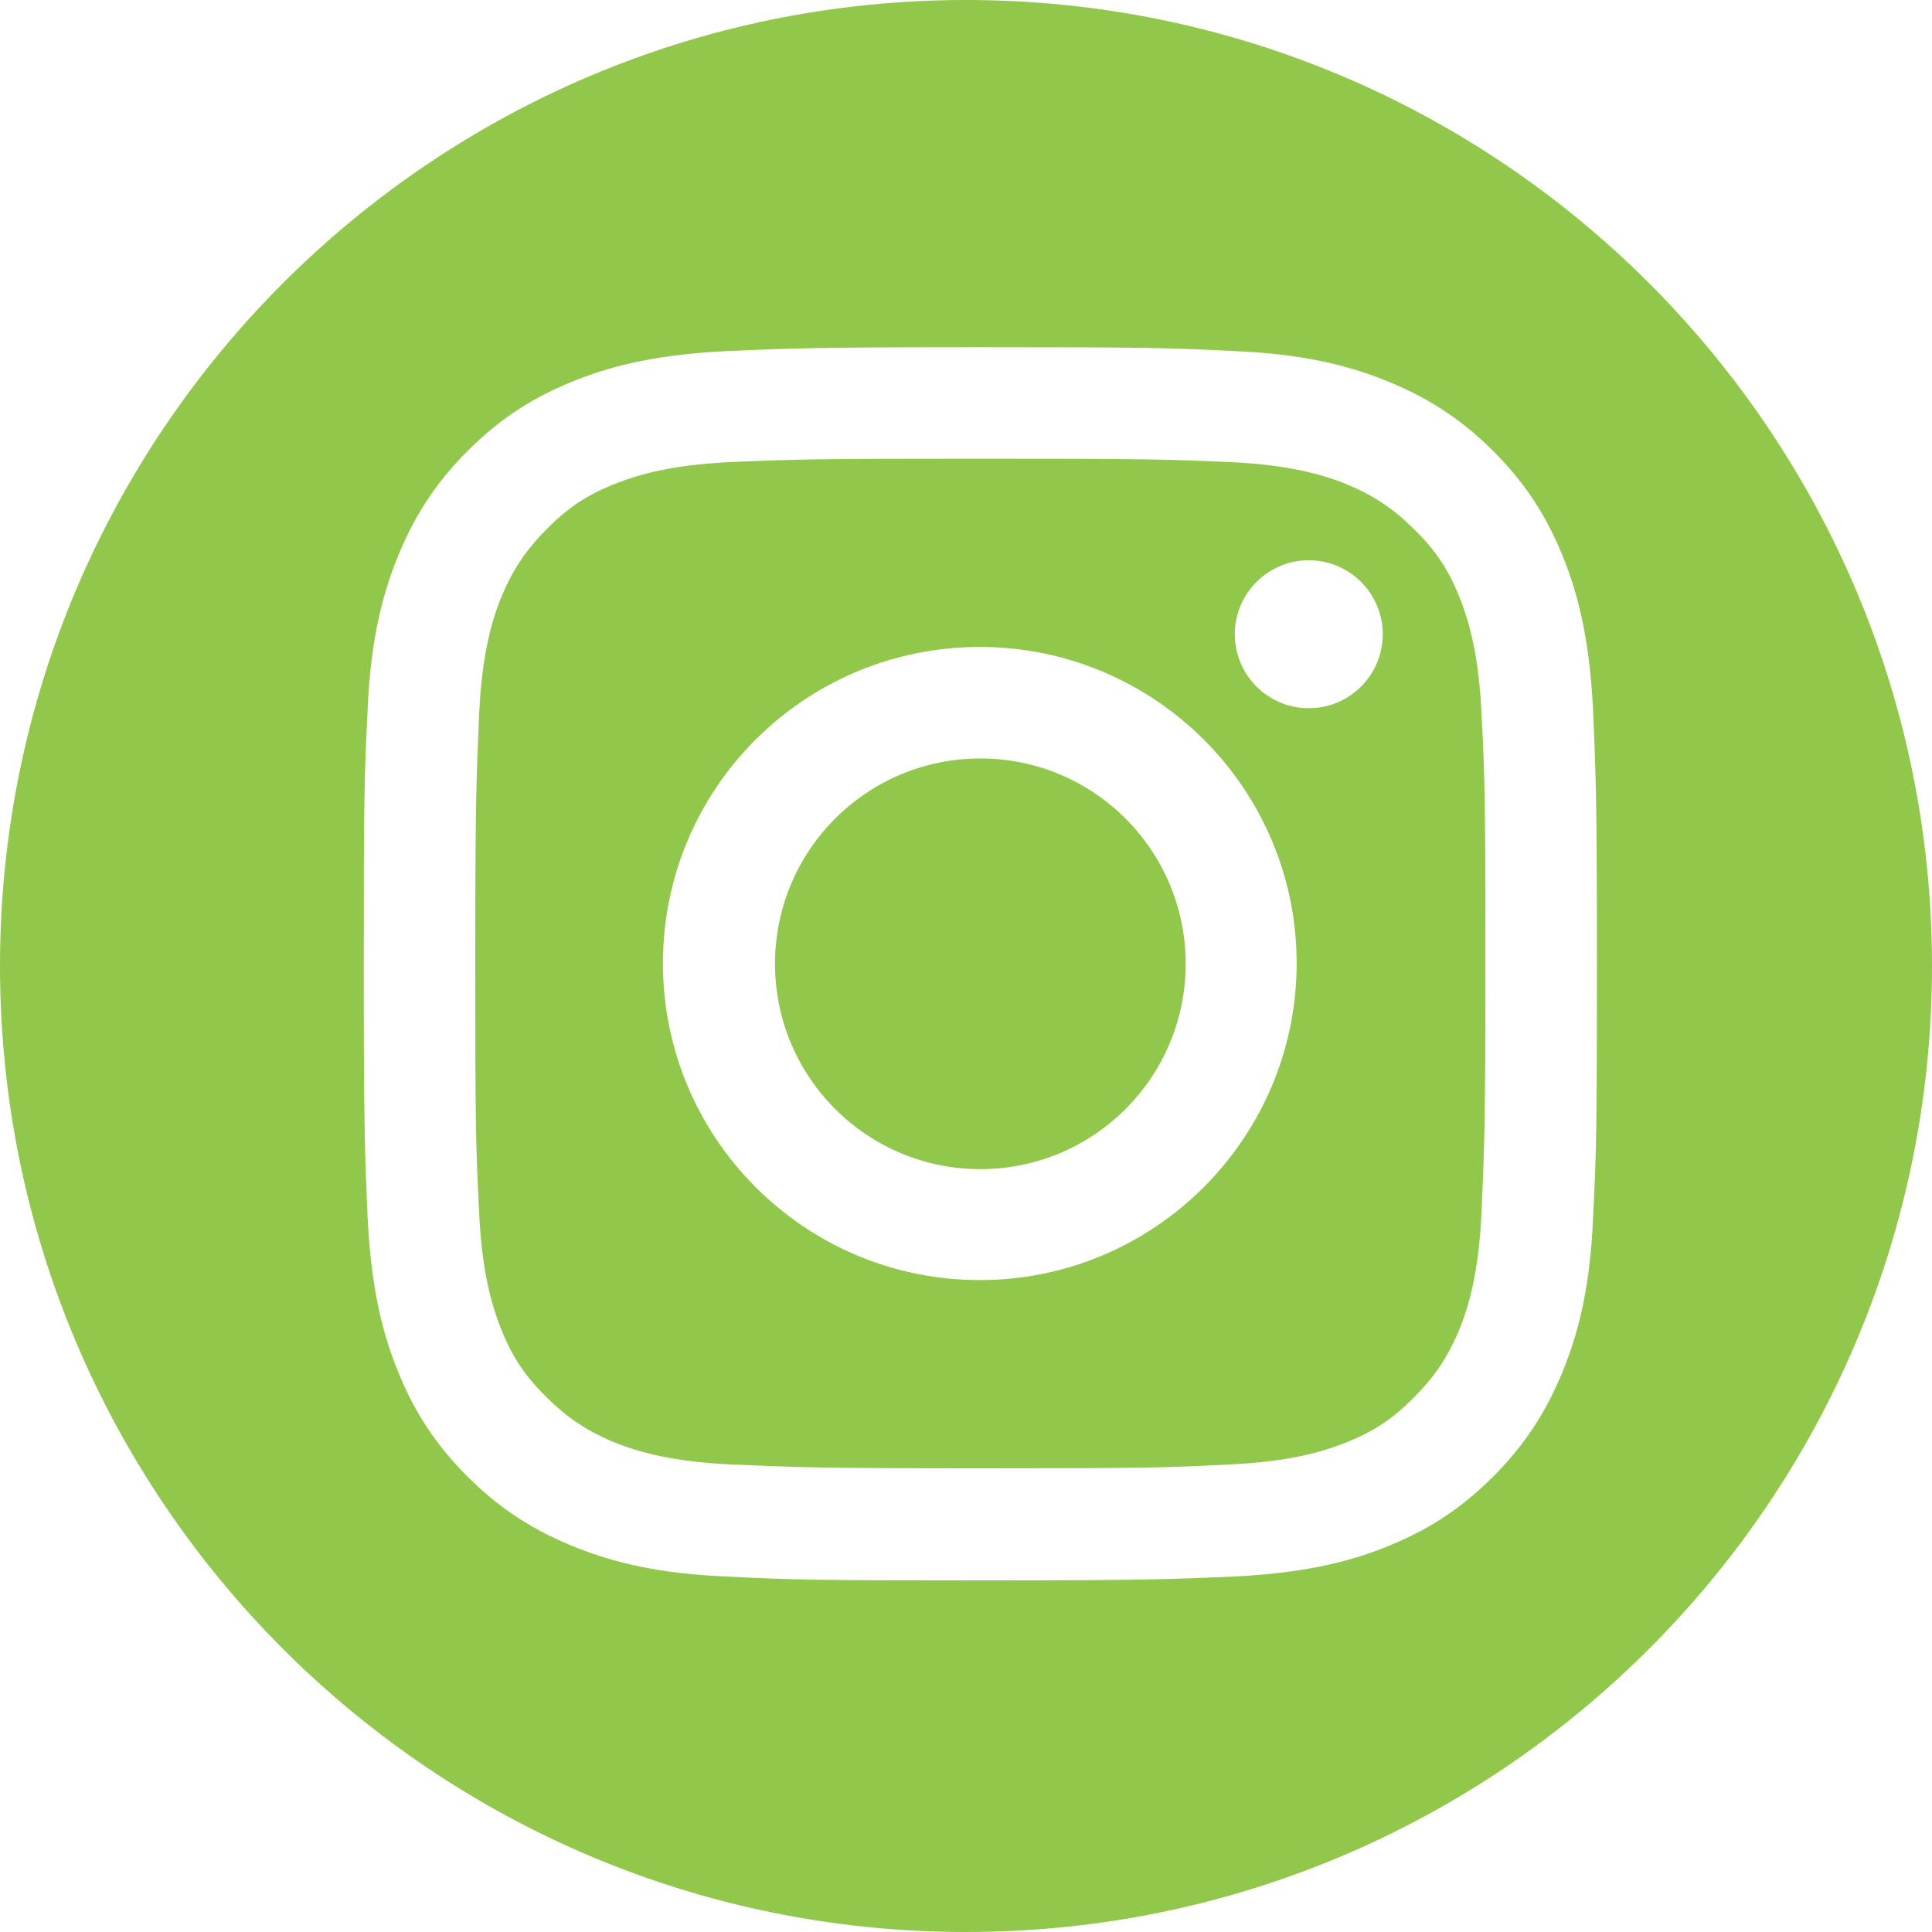 <?xml version="1.0" encoding="UTF-8"?><svg id="_レイヤー_2" xmlns="http://www.w3.org/2000/svg" viewBox="0 0 35 35"><defs><style>.cls-1{fill:#91c74b;}</style></defs><g id="_レイヤー_4"><g><circle class="cls-1" cx="17.76" cy="17.46" r="3.72"/><path class="cls-1" d="m17.5,0C7.84,0,0,7.84,0,17.5s7.84,17.5,17.5,17.5,17.5-7.84,17.5-17.5S27.16,0,17.5,0Zm11.36,22.06c-.05,1.19-.24,2-.52,2.71-.29.73-.67,1.36-1.29,1.98-.62.62-1.24,1-1.98,1.29-.71.28-1.52.46-2.71.52-1.19.05-1.57.07-4.6.07s-3.41-.01-4.6-.07c-1.19-.05-2-.24-2.71-.52-.73-.29-1.36-.67-1.98-1.29-.62-.62-1-1.24-1.29-1.98-.28-.71-.46-1.52-.52-2.71-.05-1.19-.07-1.57-.07-4.6s.01-3.41.07-4.6c.05-1.19.24-2,.52-2.71.29-.73.67-1.36,1.29-1.98.62-.62,1.24-1,1.98-1.29.71-.28,1.52-.46,2.71-.52,1.19-.05,1.57-.07,4.6-.07s3.41.01,4.6.07c1.19.05,2,.24,2.71.52.73.29,1.36.67,1.98,1.29.62.62,1,1.24,1.29,1.98.28.71.46,1.52.52,2.71.05,1.19.07,1.57.07,4.6s-.01,3.41-.07,4.6Z"/><path class="cls-1" d="m26.46,10.87c-.2-.52-.44-.89-.84-1.28-.39-.39-.76-.63-1.28-.84-.39-.15-.98-.33-2.07-.38-1.18-.05-1.53-.06-4.51-.06s-3.34.01-4.51.06c-1.09.05-1.68.23-2.07.38-.52.2-.89.44-1.28.84-.39.39-.63.76-.84,1.28-.15.39-.33.98-.38,2.07-.05,1.18-.07,1.53-.07,4.51s.01,3.34.07,4.51c.05,1.09.23,1.68.38,2.07.2.52.44.89.84,1.28.39.39.76.63,1.28.84.39.15.98.33,2.07.38,1.18.05,1.53.07,4.51.07s3.34-.01,4.51-.07c1.09-.05,1.68-.23,2.07-.38.52-.2.89-.44,1.28-.84.39-.39.63-.76.84-1.28.15-.39.33-.98.38-2.07.05-1.18.07-1.53.07-4.51s-.01-3.34-.07-4.51c-.05-1.09-.23-1.68-.38-2.07Zm-8.71,12.32c-3.17,0-5.74-2.57-5.74-5.74s2.57-5.73,5.74-5.73,5.74,2.57,5.74,5.73-2.57,5.74-5.74,5.74Zm5.96-10.36c-.74,0-1.34-.6-1.34-1.34s.6-1.34,1.34-1.34,1.34.6,1.34,1.34-.6,1.34-1.34,1.34Z"/></g></g></svg>